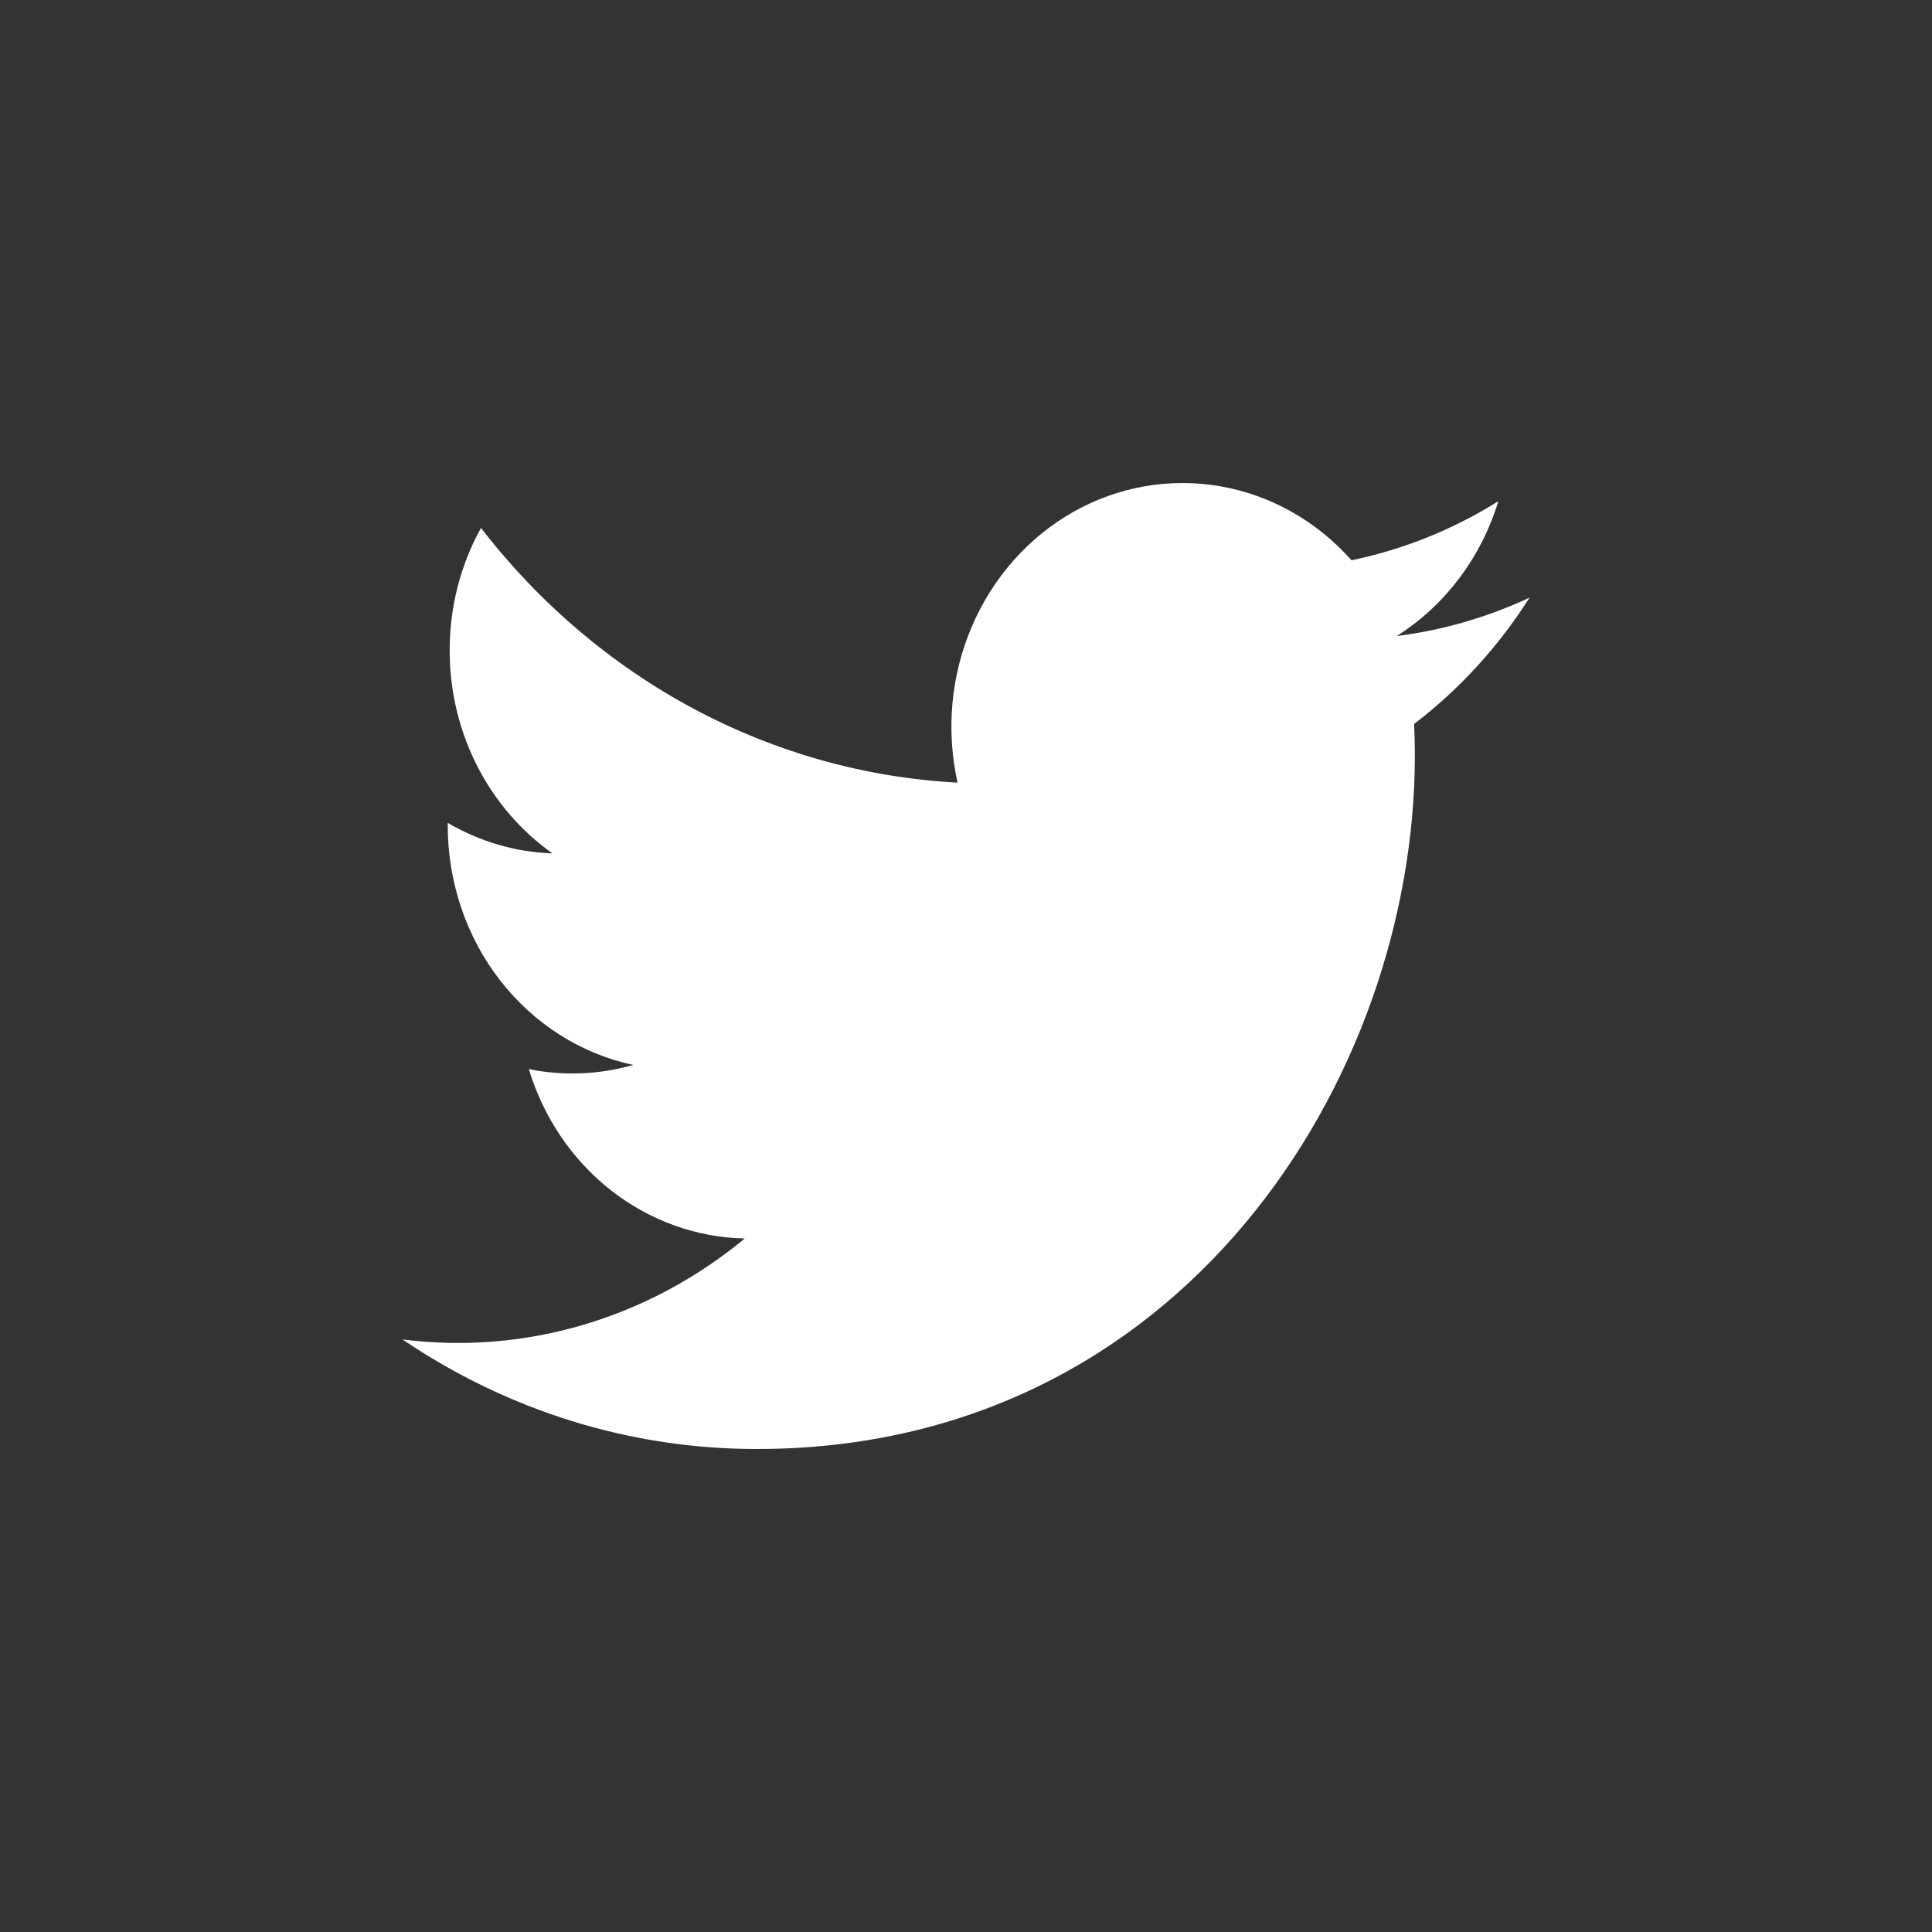 <svg width="24" height="24" viewBox="0 0 24 24" fill="none" xmlns="http://www.w3.org/2000/svg">
<rect x="0" y="0" width="24" height="24" fill="#333333" stroke="none"/>
<path d="M18.999 7.425C18.475 7.669 17.919 7.83 17.35 7.901C17.95 7.523 18.399 6.927 18.613 6.226C18.05 6.579 17.433 6.826 16.789 6.96C16.357 6.473 15.784 6.149 15.159 6.041C14.535 5.932 13.893 6.043 13.335 6.358C12.777 6.673 12.333 7.174 12.073 7.782C11.812 8.39 11.75 9.072 11.895 9.722C10.753 9.662 9.636 9.349 8.616 8.804C7.596 8.258 6.696 7.493 5.975 6.558C5.719 7.02 5.585 7.546 5.586 8.081C5.586 9.13 6.093 10.058 6.863 10.601C6.407 10.586 5.961 10.456 5.562 10.222V10.26C5.563 10.959 5.792 11.637 6.212 12.178C6.632 12.719 7.217 13.091 7.867 13.229C7.443 13.35 7 13.368 6.569 13.281C6.752 13.883 7.109 14.41 7.59 14.787C8.072 15.164 8.653 15.373 9.252 15.385C8.656 15.878 7.974 16.243 7.244 16.458C6.515 16.673 5.752 16.735 5 16.639C6.313 17.529 7.841 18.002 9.402 18C14.686 18 17.576 13.386 17.576 9.384C17.576 9.253 17.572 9.122 17.567 8.993C18.129 8.564 18.614 8.033 19 7.425L18.999 7.425Z" fill="white"/>
</svg>
